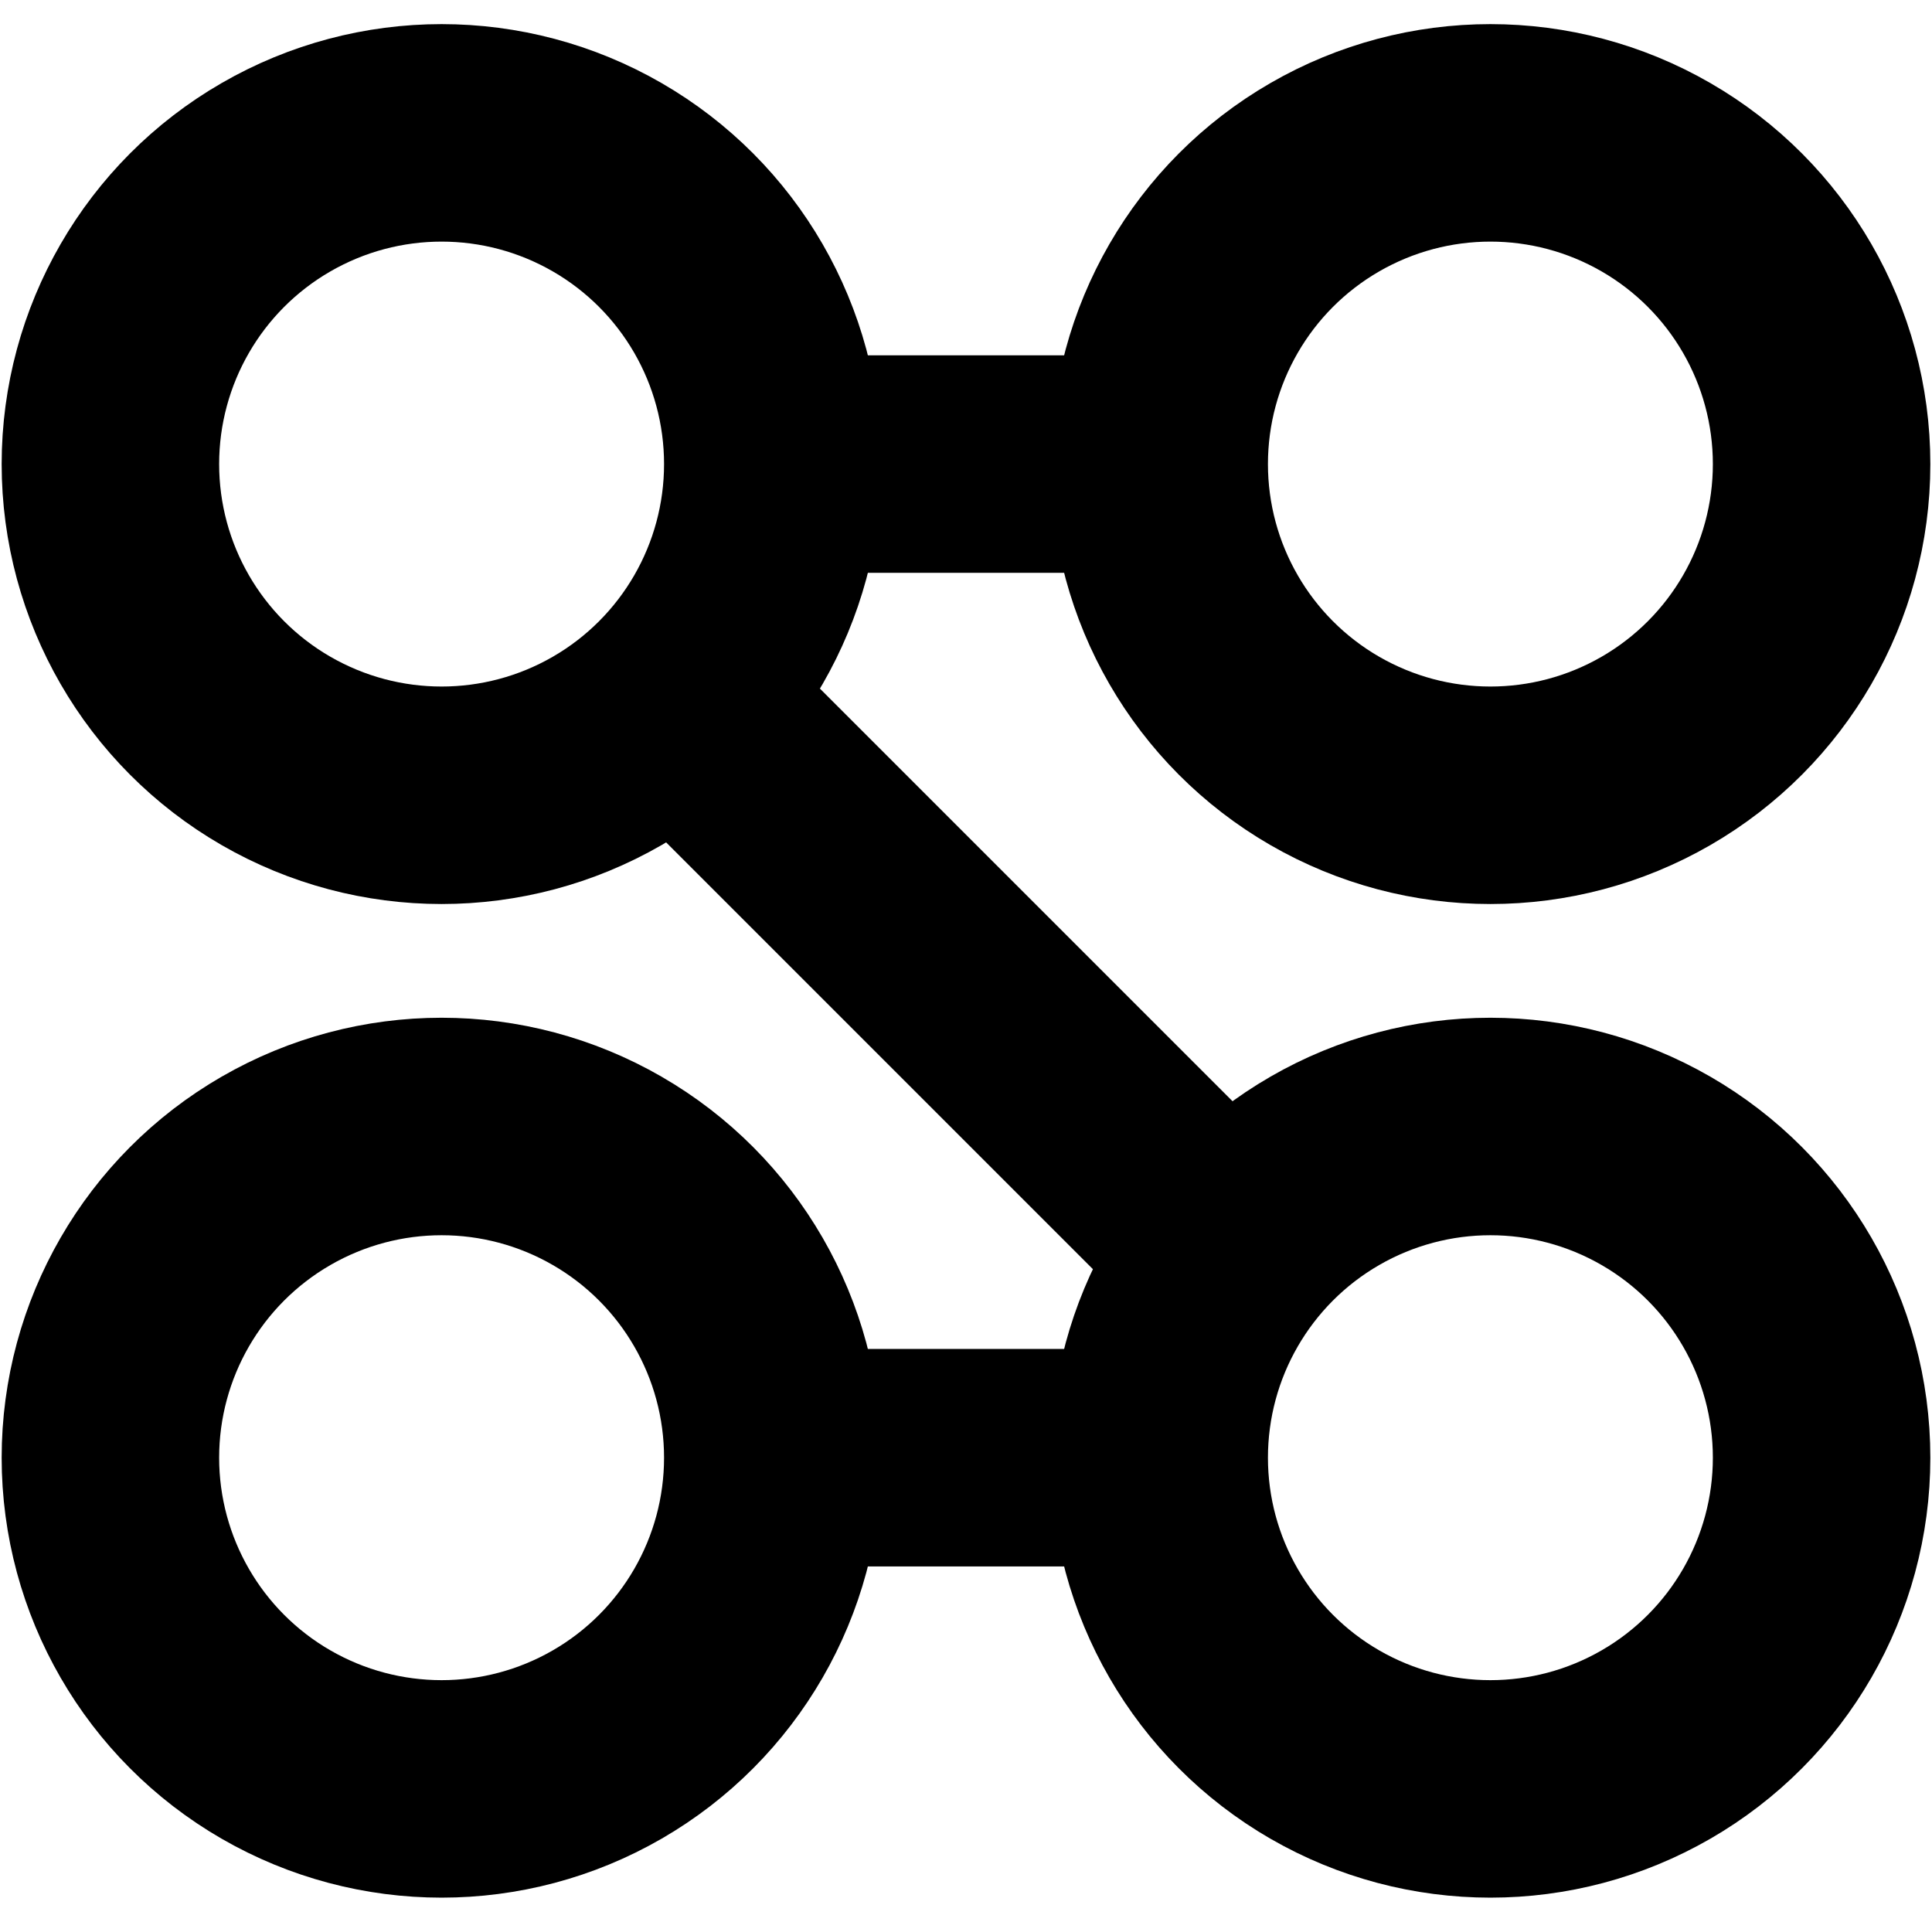 <?xml version="1.0" encoding="UTF-8"?>
<!DOCTYPE svg PUBLIC "-//W3C//DTD SVG 1.1//EN" "http://www.w3.org/Graphics/SVG/1.1/DTD/svg11.dtd">
<!-- Creator: CorelDRAW X7 -->
<svg xmlns="http://www.w3.org/2000/svg" xml:space="preserve" width="1316px" height="1309px" version="1.1" shape-rendering="geometricPrecision" text-rendering="geometricPrecision" image-rendering="optimizeQuality" fill-rule="evenodd" clip-rule="evenodd"
viewBox="0 0 35 34"
 xmlns:xlink="http://www.w3.org/1999/xlink">
 <g id="Ebene_x0020_1">
  <circle fill="none" stroke="black" stroke-width="3.94" cx="8" cy="26" r="6"/>
  <circle fill="none" stroke="black" stroke-width="3.94" cx="27" cy="26" r="6"/>
  <circle fill="none" stroke="black" stroke-width="3.94" cx="8" cy="8" r="6"/>
  <circle fill="none" stroke="black" stroke-width="3.94" cx="27" cy="8" r="6"/>
  <line fill="none" stroke="black" stroke-width="3.94" x1="11" y1="11" x2="23" y2= "23" />
  <line fill="none" stroke="black" stroke-width="3.94" x1="14" y1="8" x2="21" y2= "8" />
  <line fill="none" stroke="black" stroke-width="3.94" x1="14" y1="26" x2="21" y2= "26" />
 </g>
</svg>
